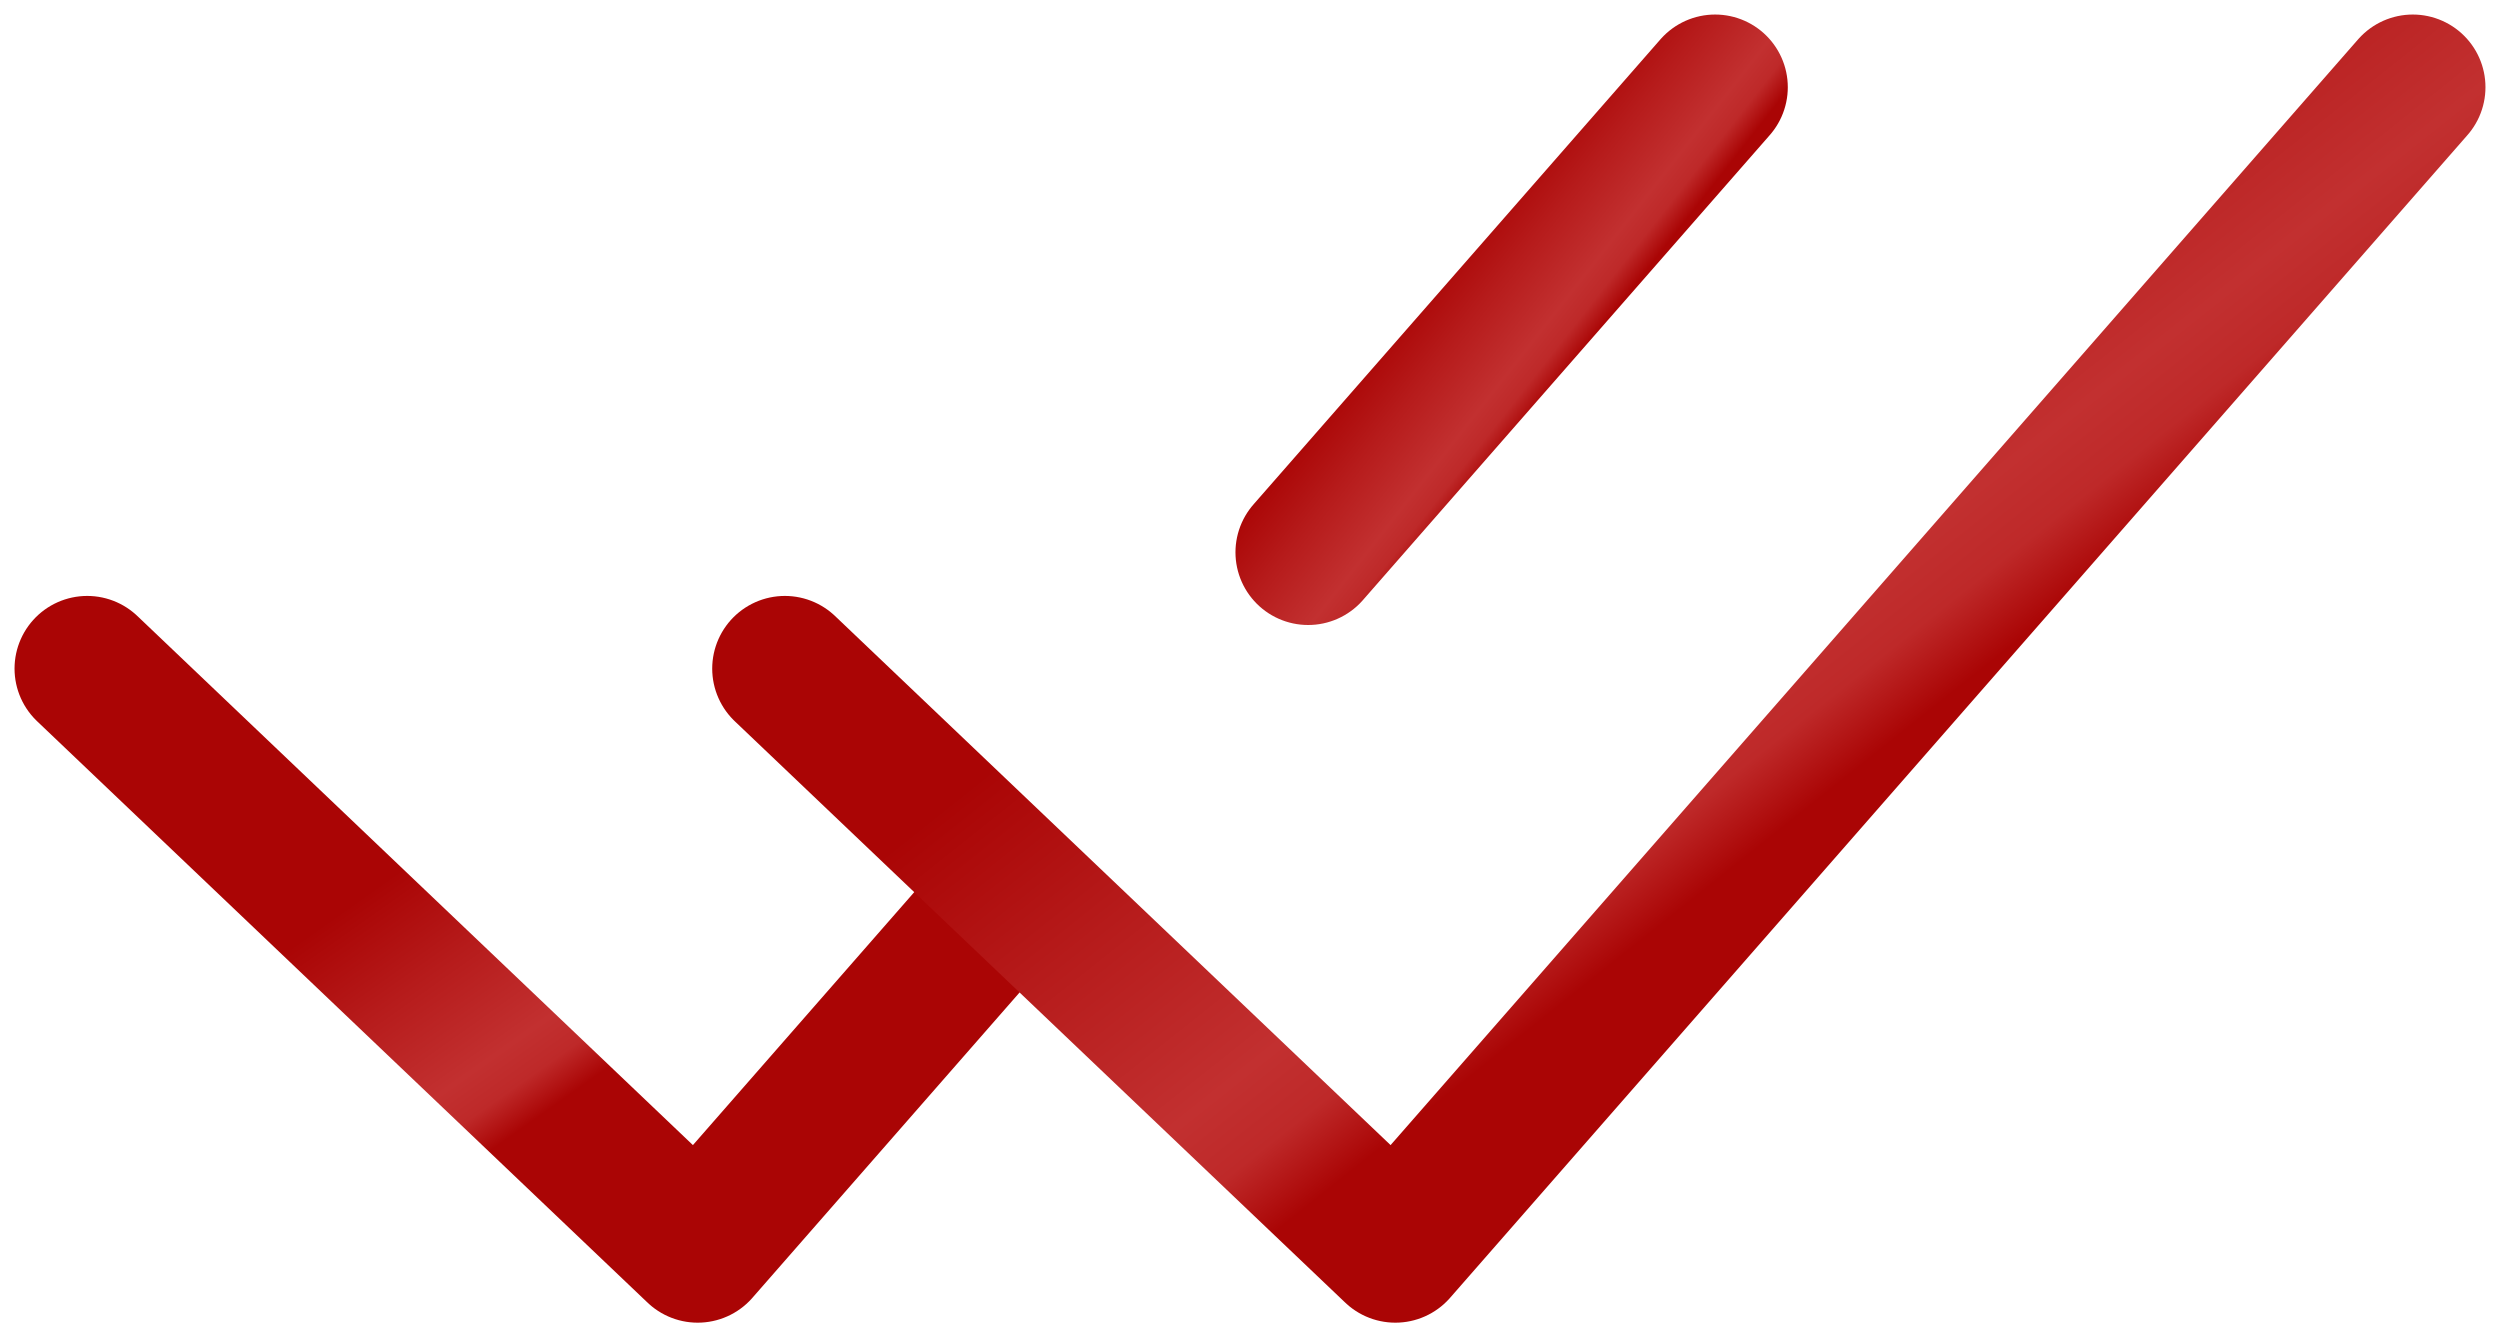 <?xml version="1.0" encoding="UTF-8"?> <svg xmlns="http://www.w3.org/2000/svg" width="86" height="46" viewBox="0 0 86 46" fill="none"> <path d="M3 23L24 43L34.5 31" stroke="url(#paint0_linear)" stroke-width="5" stroke-linecap="round" stroke-linejoin="round"></path> <path d="M27 23L48 43L83 3" stroke="url(#paint1_linear)" stroke-width="5" stroke-linecap="round" stroke-linejoin="round"></path> <path d="M59 3L45 19" stroke="url(#paint2_linear)" stroke-width="5" stroke-linecap="round" stroke-linejoin="round"></path> <defs> <linearGradient id="paint0_linear" x1="13.414" y1="30.17" x2="21.417" y2="41.476" gradientUnits="userSpaceOnUse"> <stop stop-color="#AA0505"></stop> <stop offset="0.105" stop-color="#AF0E0E"></stop> <stop offset="0.173" stop-color="#B21414"></stop> <stop offset="0.251" stop-color="#B61B1B"></stop> <stop offset="0.314" stop-color="#B92020"></stop> <stop offset="0.387" stop-color="#BC2626"></stop> <stop offset="0.512" stop-color="#C23030"></stop> <stop offset="0.605" stop-color="#BE2929"></stop> <stop offset="0.699" stop-color="#AA0505"></stop> <stop offset="0.762" stop-color="#AA0505"></stop> <stop offset="0.824" stop-color="#AA0505"></stop> <stop offset="0.882" stop-color="#AA0505"></stop> <stop offset="0.944" stop-color="#AA0505"></stop> <stop offset="0.98" stop-color="#AA0505"></stop> </linearGradient> <linearGradient id="paint1_linear" x1="45.514" y1="17.34" x2="62.054" y2="38.109" gradientUnits="userSpaceOnUse"> <stop stop-color="#AA0505"></stop> <stop offset="0.105" stop-color="#AF0E0E"></stop> <stop offset="0.173" stop-color="#B21414"></stop> <stop offset="0.251" stop-color="#B61B1B"></stop> <stop offset="0.314" stop-color="#B92020"></stop> <stop offset="0.387" stop-color="#BC2626"></stop> <stop offset="0.512" stop-color="#C23030"></stop> <stop offset="0.605" stop-color="#BE2929"></stop> <stop offset="0.699" stop-color="#AA0505"></stop> <stop offset="0.762" stop-color="#AA0505"></stop> <stop offset="0.824" stop-color="#AA0505"></stop> <stop offset="0.882" stop-color="#AA0505"></stop> <stop offset="0.944" stop-color="#AA0505"></stop> <stop offset="0.98" stop-color="#AA0505"></stop> </linearGradient> <linearGradient id="paint2_linear" x1="49.629" y1="8.736" x2="56.222" y2="13.911" gradientUnits="userSpaceOnUse"> <stop stop-color="#AA0505"></stop> <stop offset="0.105" stop-color="#AF0E0E"></stop> <stop offset="0.173" stop-color="#B21414"></stop> <stop offset="0.251" stop-color="#B61B1B"></stop> <stop offset="0.314" stop-color="#B92020"></stop> <stop offset="0.387" stop-color="#BC2626"></stop> <stop offset="0.512" stop-color="#C23030"></stop> <stop offset="0.605" stop-color="#BE2929"></stop> <stop offset="0.699" stop-color="#AA0505"></stop> <stop offset="0.762" stop-color="#AA0505"></stop> <stop offset="0.824" stop-color="#AA0505"></stop> <stop offset="0.882" stop-color="#AA0505"></stop> <stop offset="0.944" stop-color="#AA0505"></stop> <stop offset="0.98" stop-color="#AA0505"></stop> </linearGradient> </defs> </svg> 
